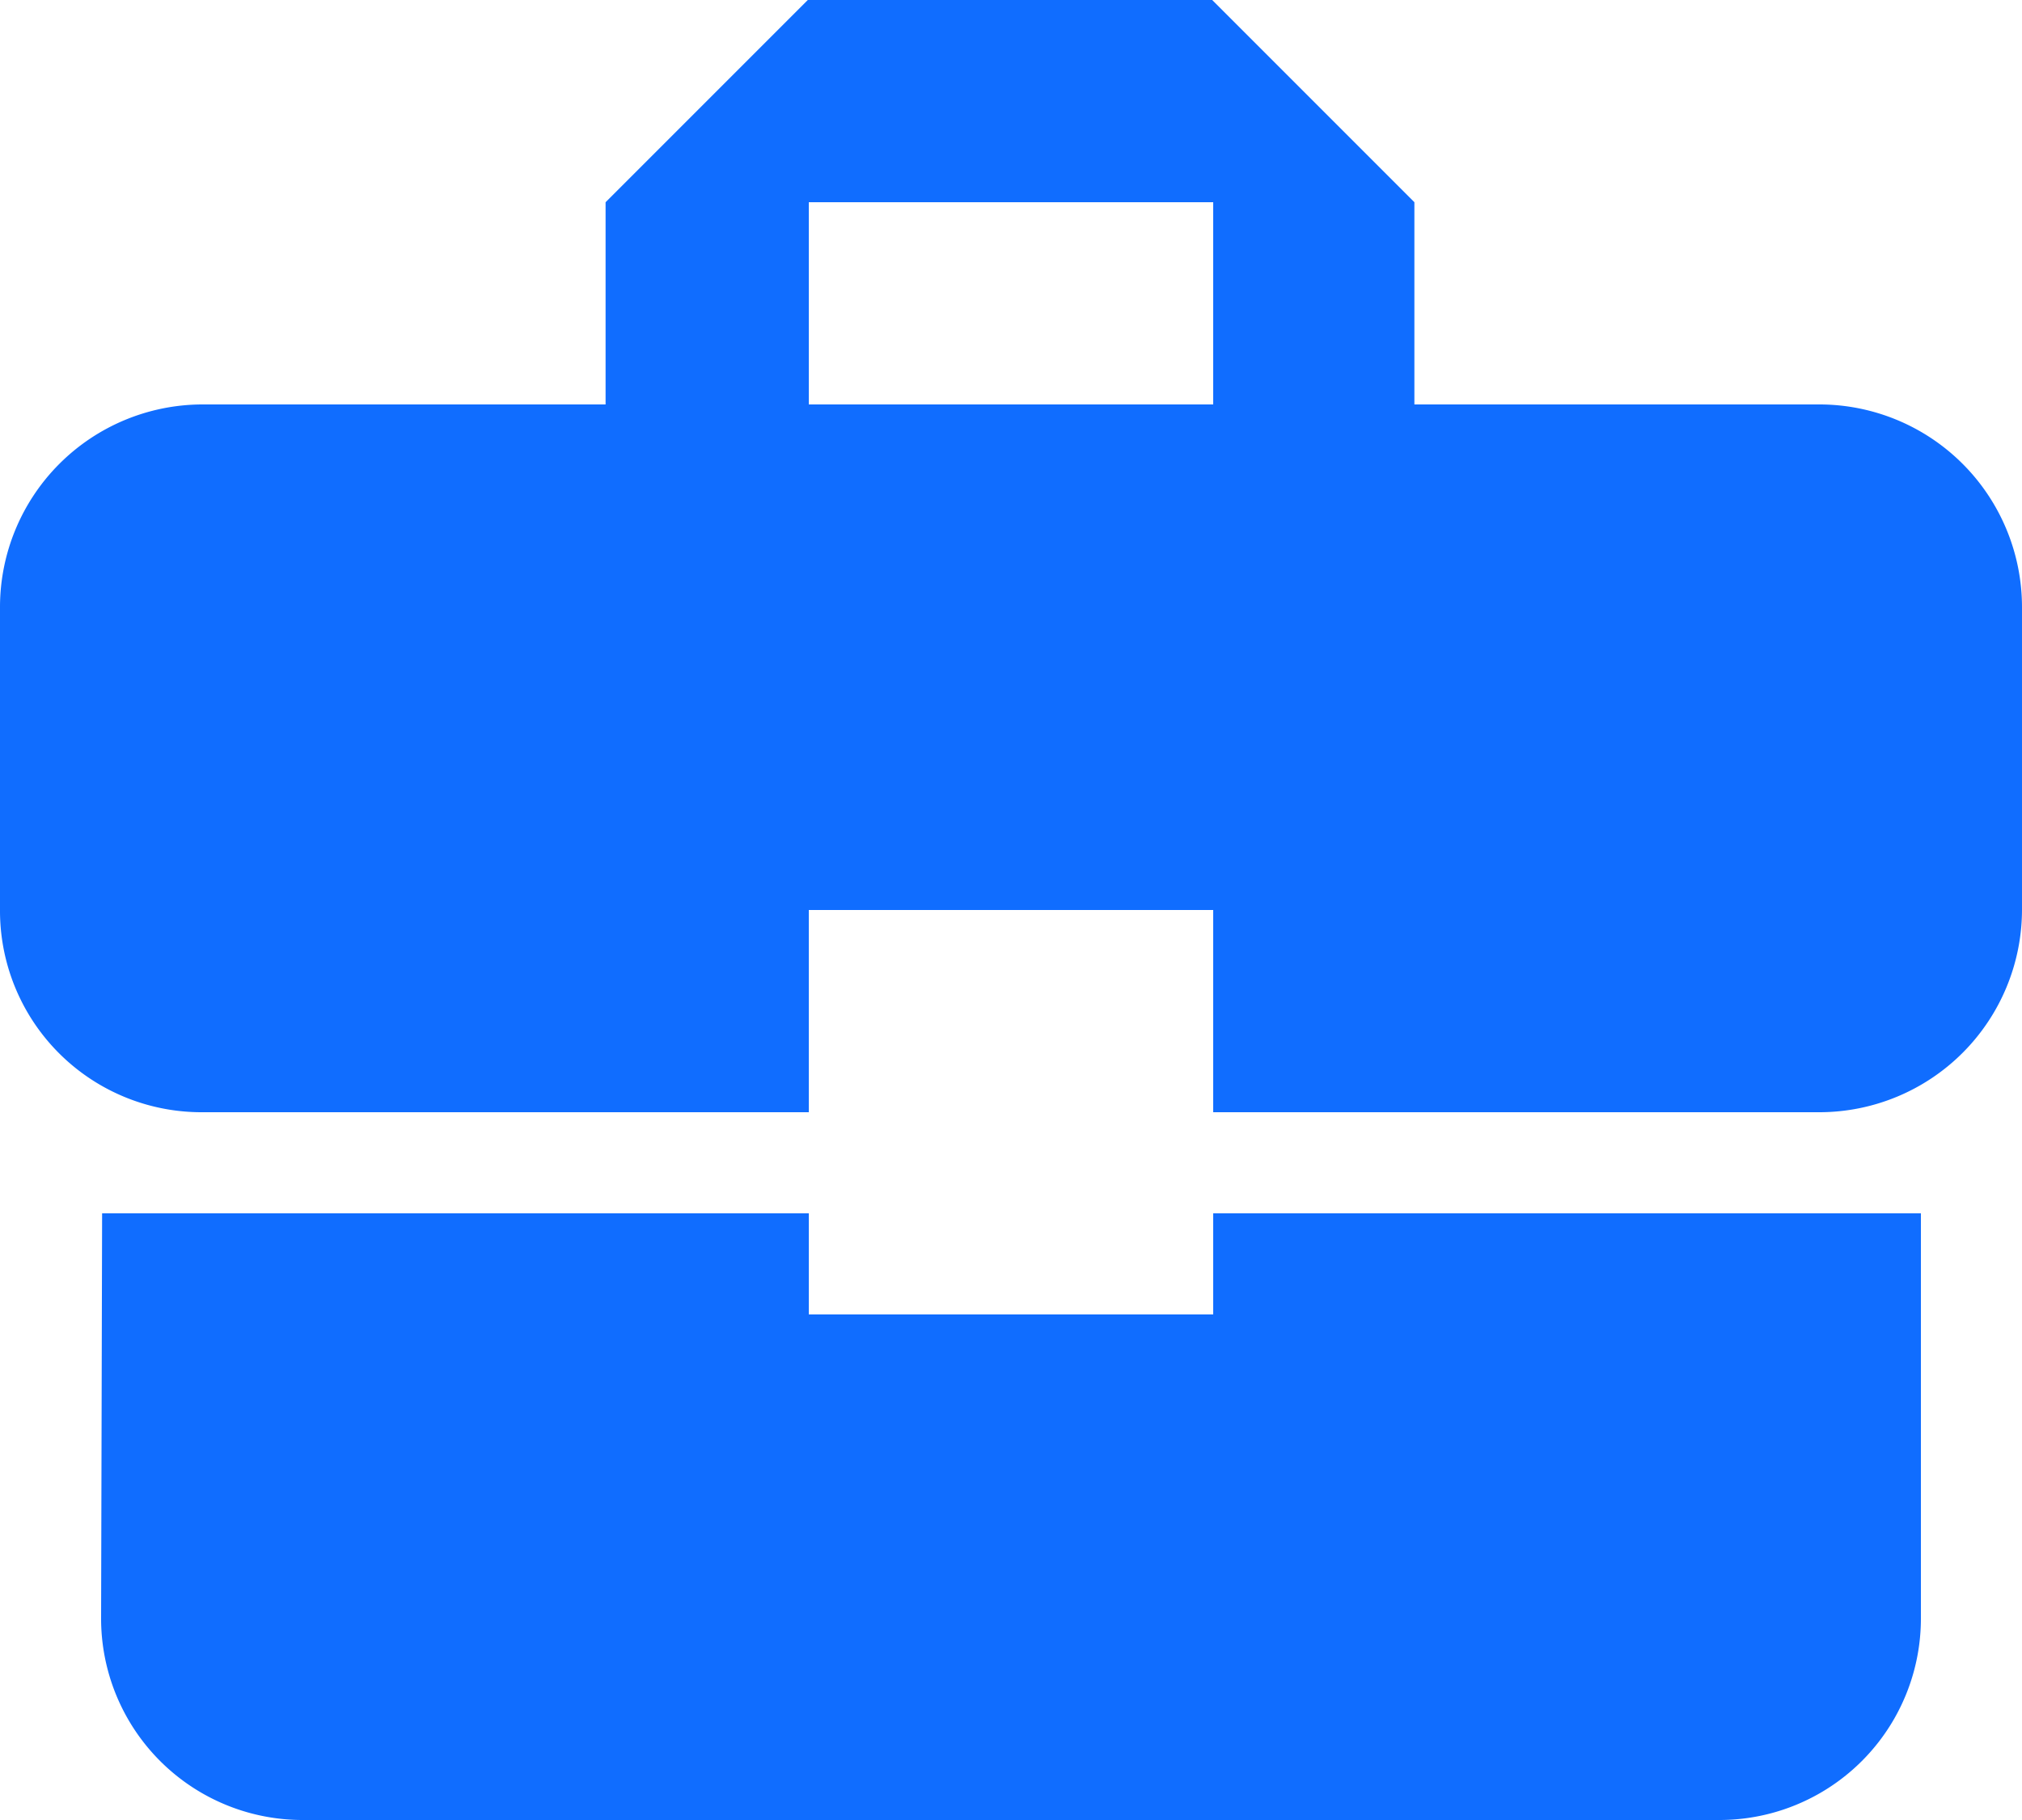 <svg xmlns="http://www.w3.org/2000/svg" width="22" height="19.8" viewBox="0 0 22 19.8">
  <path id="Icon_material-business-center" data-name="Icon material-business-center" d="M11.8,18.8V17.7H4.111L4.1,22.1a2.192,2.192,0,0,0,2.2,2.2H21.7a2.192,2.192,0,0,0,2.2-2.2V17.7H16.2v1.1Zm11-9.9H18.389V6.7l-2.2-2.2h-4.4l-2.2,2.2V8.9H5.2A2.206,2.206,0,0,0,3,11.1v3.3a2.192,2.192,0,0,0,2.2,2.2h6.6V14.4h4.4v2.2h6.6A2.206,2.206,0,0,0,25,14.4V11.1A2.206,2.206,0,0,0,22.8,8.9Zm-6.6,0H11.8V6.7h4.4Z" transform="translate(-3 -4.5)" fill="#106dff"/>
</svg>
